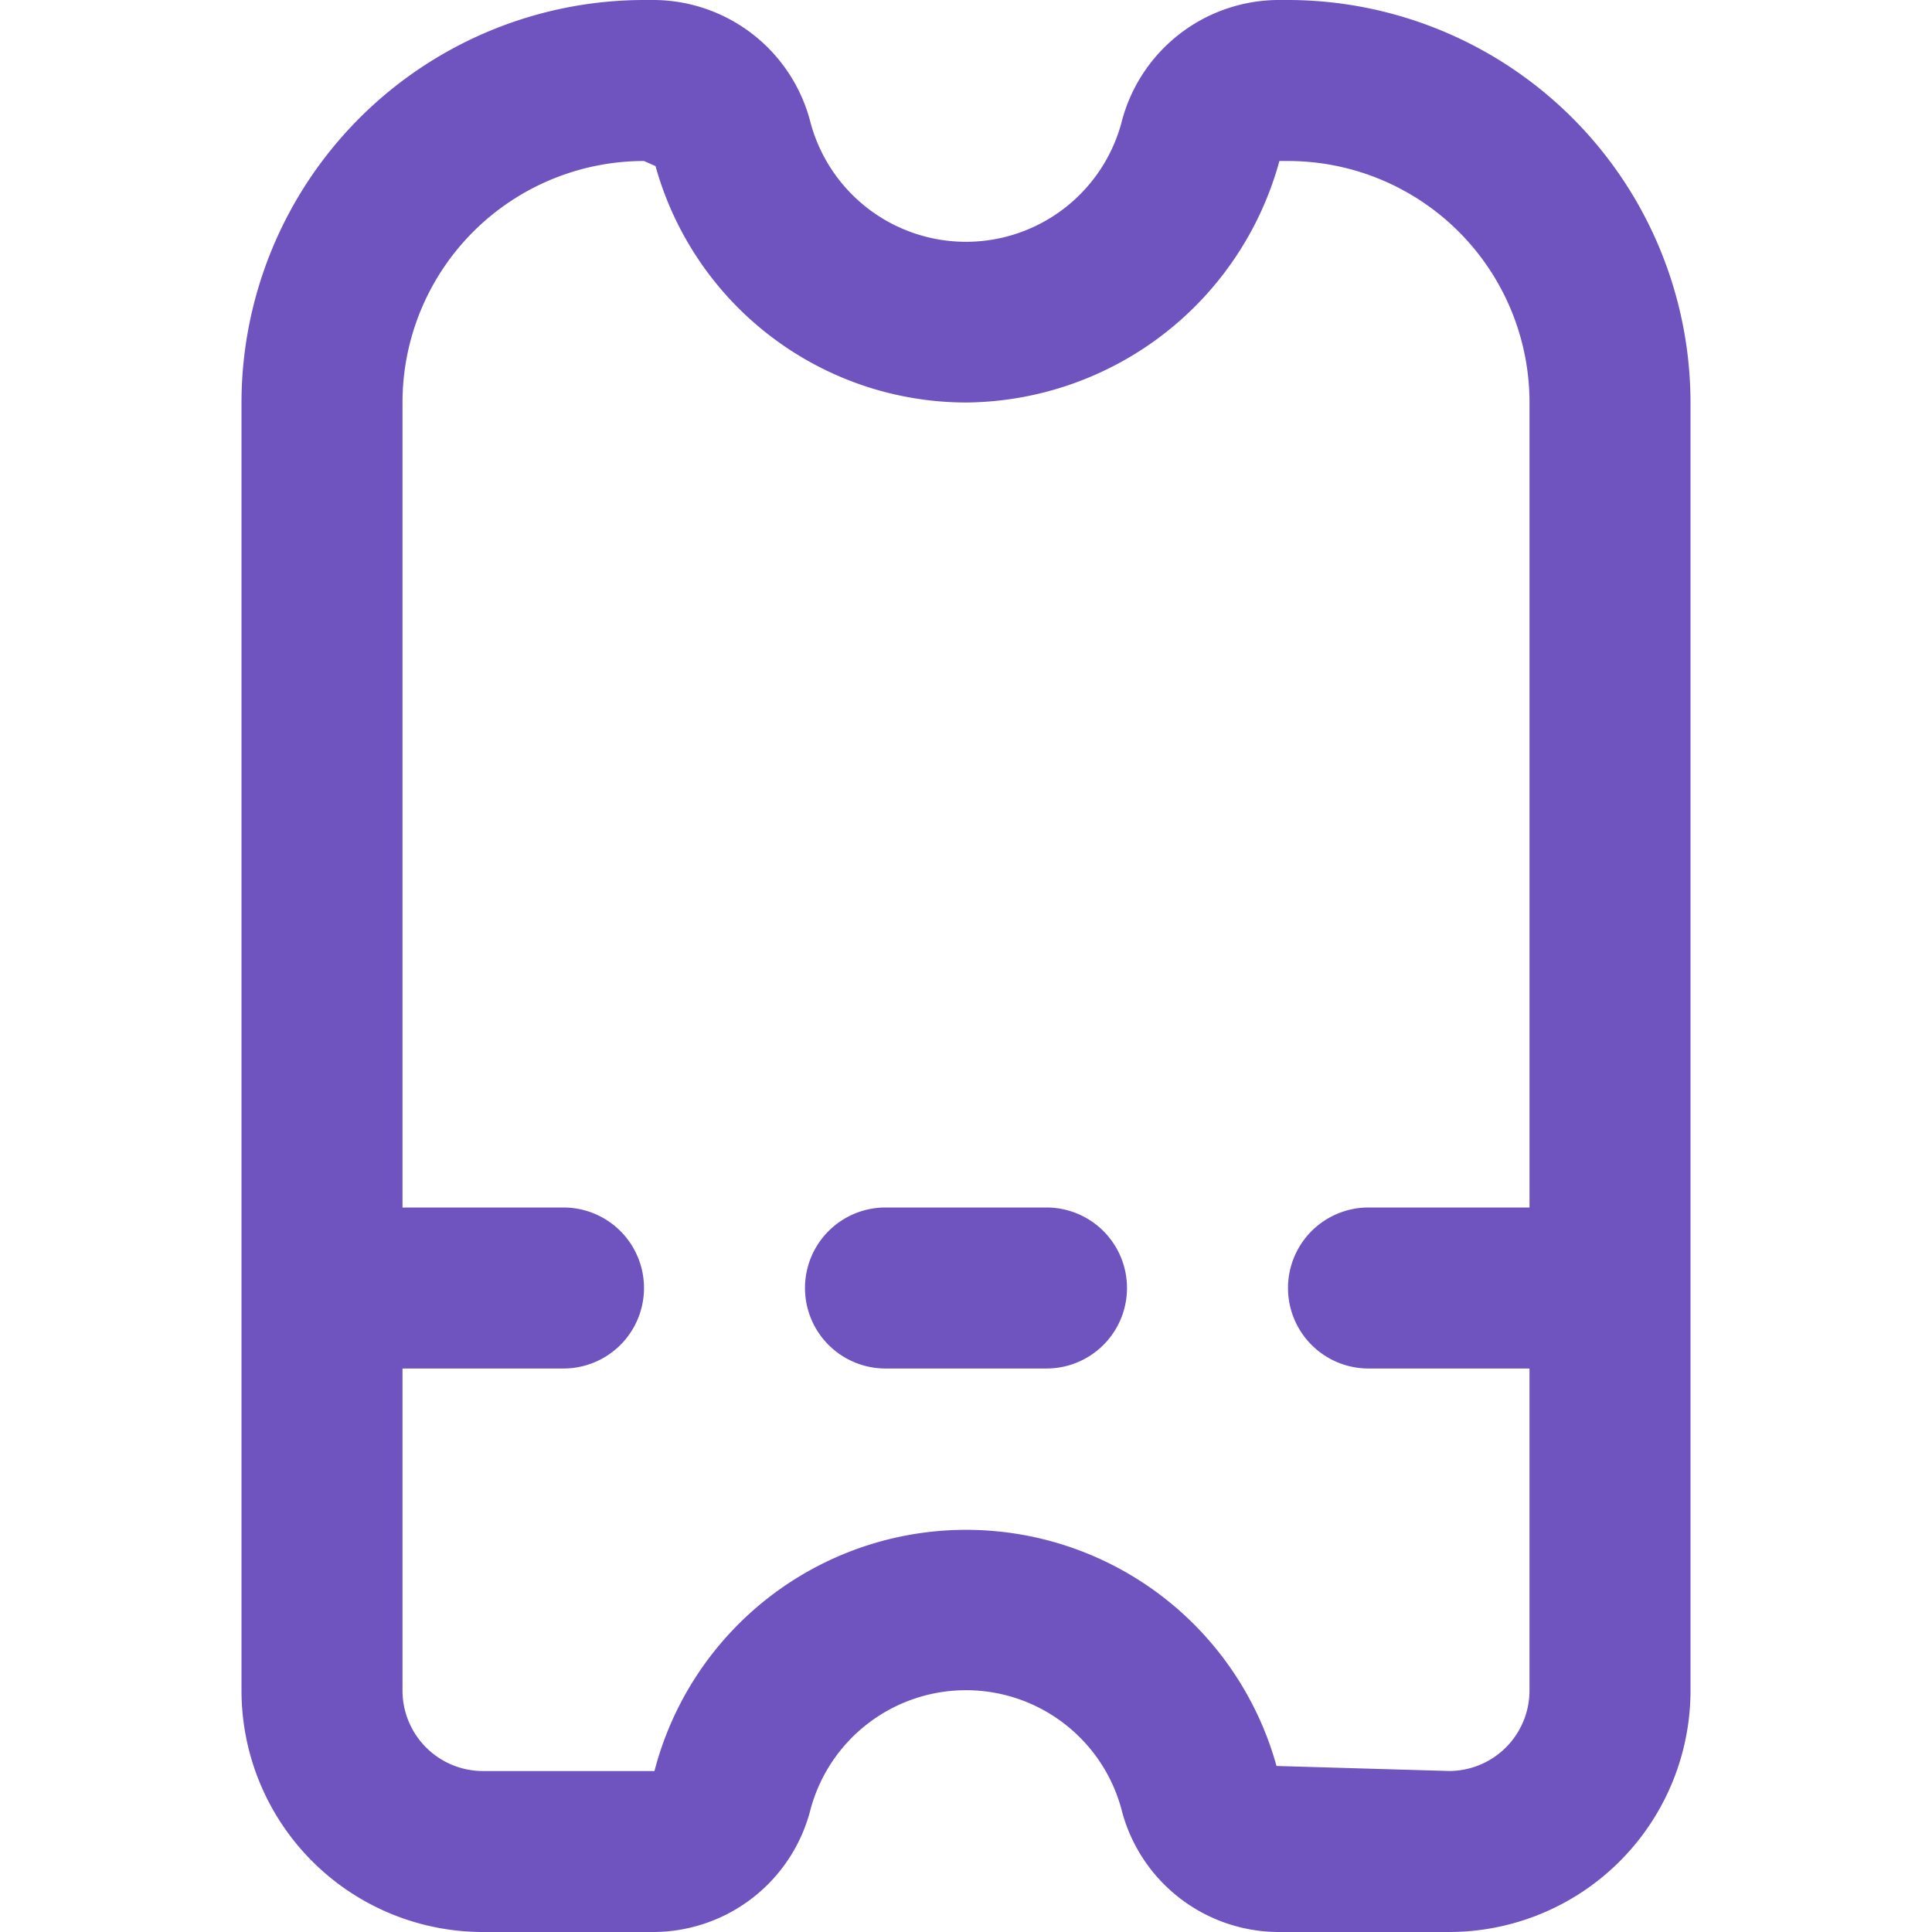 <svg xmlns="http://www.w3.org/2000/svg" width="128" height="128" viewBox="0 0 128 128">
  <g id="Group_27475" data-name="Group 27475" transform="translate(-2361 17532)">
    <g id="ticket" transform="translate(2374 -17532)">
      <path id="Path_1121" data-name="Path 1121" d="M72.333,0H71.64A10.773,10.773,0,0,0,61.288,8.171a10.667,10.667,0,0,1-20.576,0A10.773,10.773,0,0,0,30.36,0h-.693A26.7,26.7,0,0,0,3,26.667V112a16,16,0,0,0,16,16H30.36a10.773,10.773,0,0,0,10.352-8.171,10.667,10.667,0,0,1,20.576,0A10.773,10.773,0,0,0,71.64,128H83a16,16,0,0,0,16-16V26.667A26.7,26.7,0,0,0,72.333,0ZM83,117.333,71.571,117a21.333,21.333,0,0,0-41.211.336H19A5.333,5.333,0,0,1,13.667,112V90.667H24.333a5.333,5.333,0,1,0,0-10.667H13.667V26.667a16,16,0,0,1,16-16l.763.336A21.387,21.387,0,0,0,51,26.667a21.712,21.712,0,0,0,20.763-16h.571a16,16,0,0,1,16,16V80H77.667a5.333,5.333,0,0,0,0,10.667H88.333V112A5.333,5.333,0,0,1,83,117.333Z" transform="translate(0 0)" fill="#6f53bf"/>
      <path id="Path_1122" data-name="Path 1122" d="M26,15H15.333a5.333,5.333,0,1,0,0,10.667H26A5.333,5.333,0,1,0,26,15Z" transform="translate(30.333 65)" fill="#6f53bf"/>
    </g>
    <rect id="Rectangle_7626" data-name="Rectangle 7626" width="128" height="128" transform="translate(2361 -17532)" fill="none"/>
  </g>
</svg>
